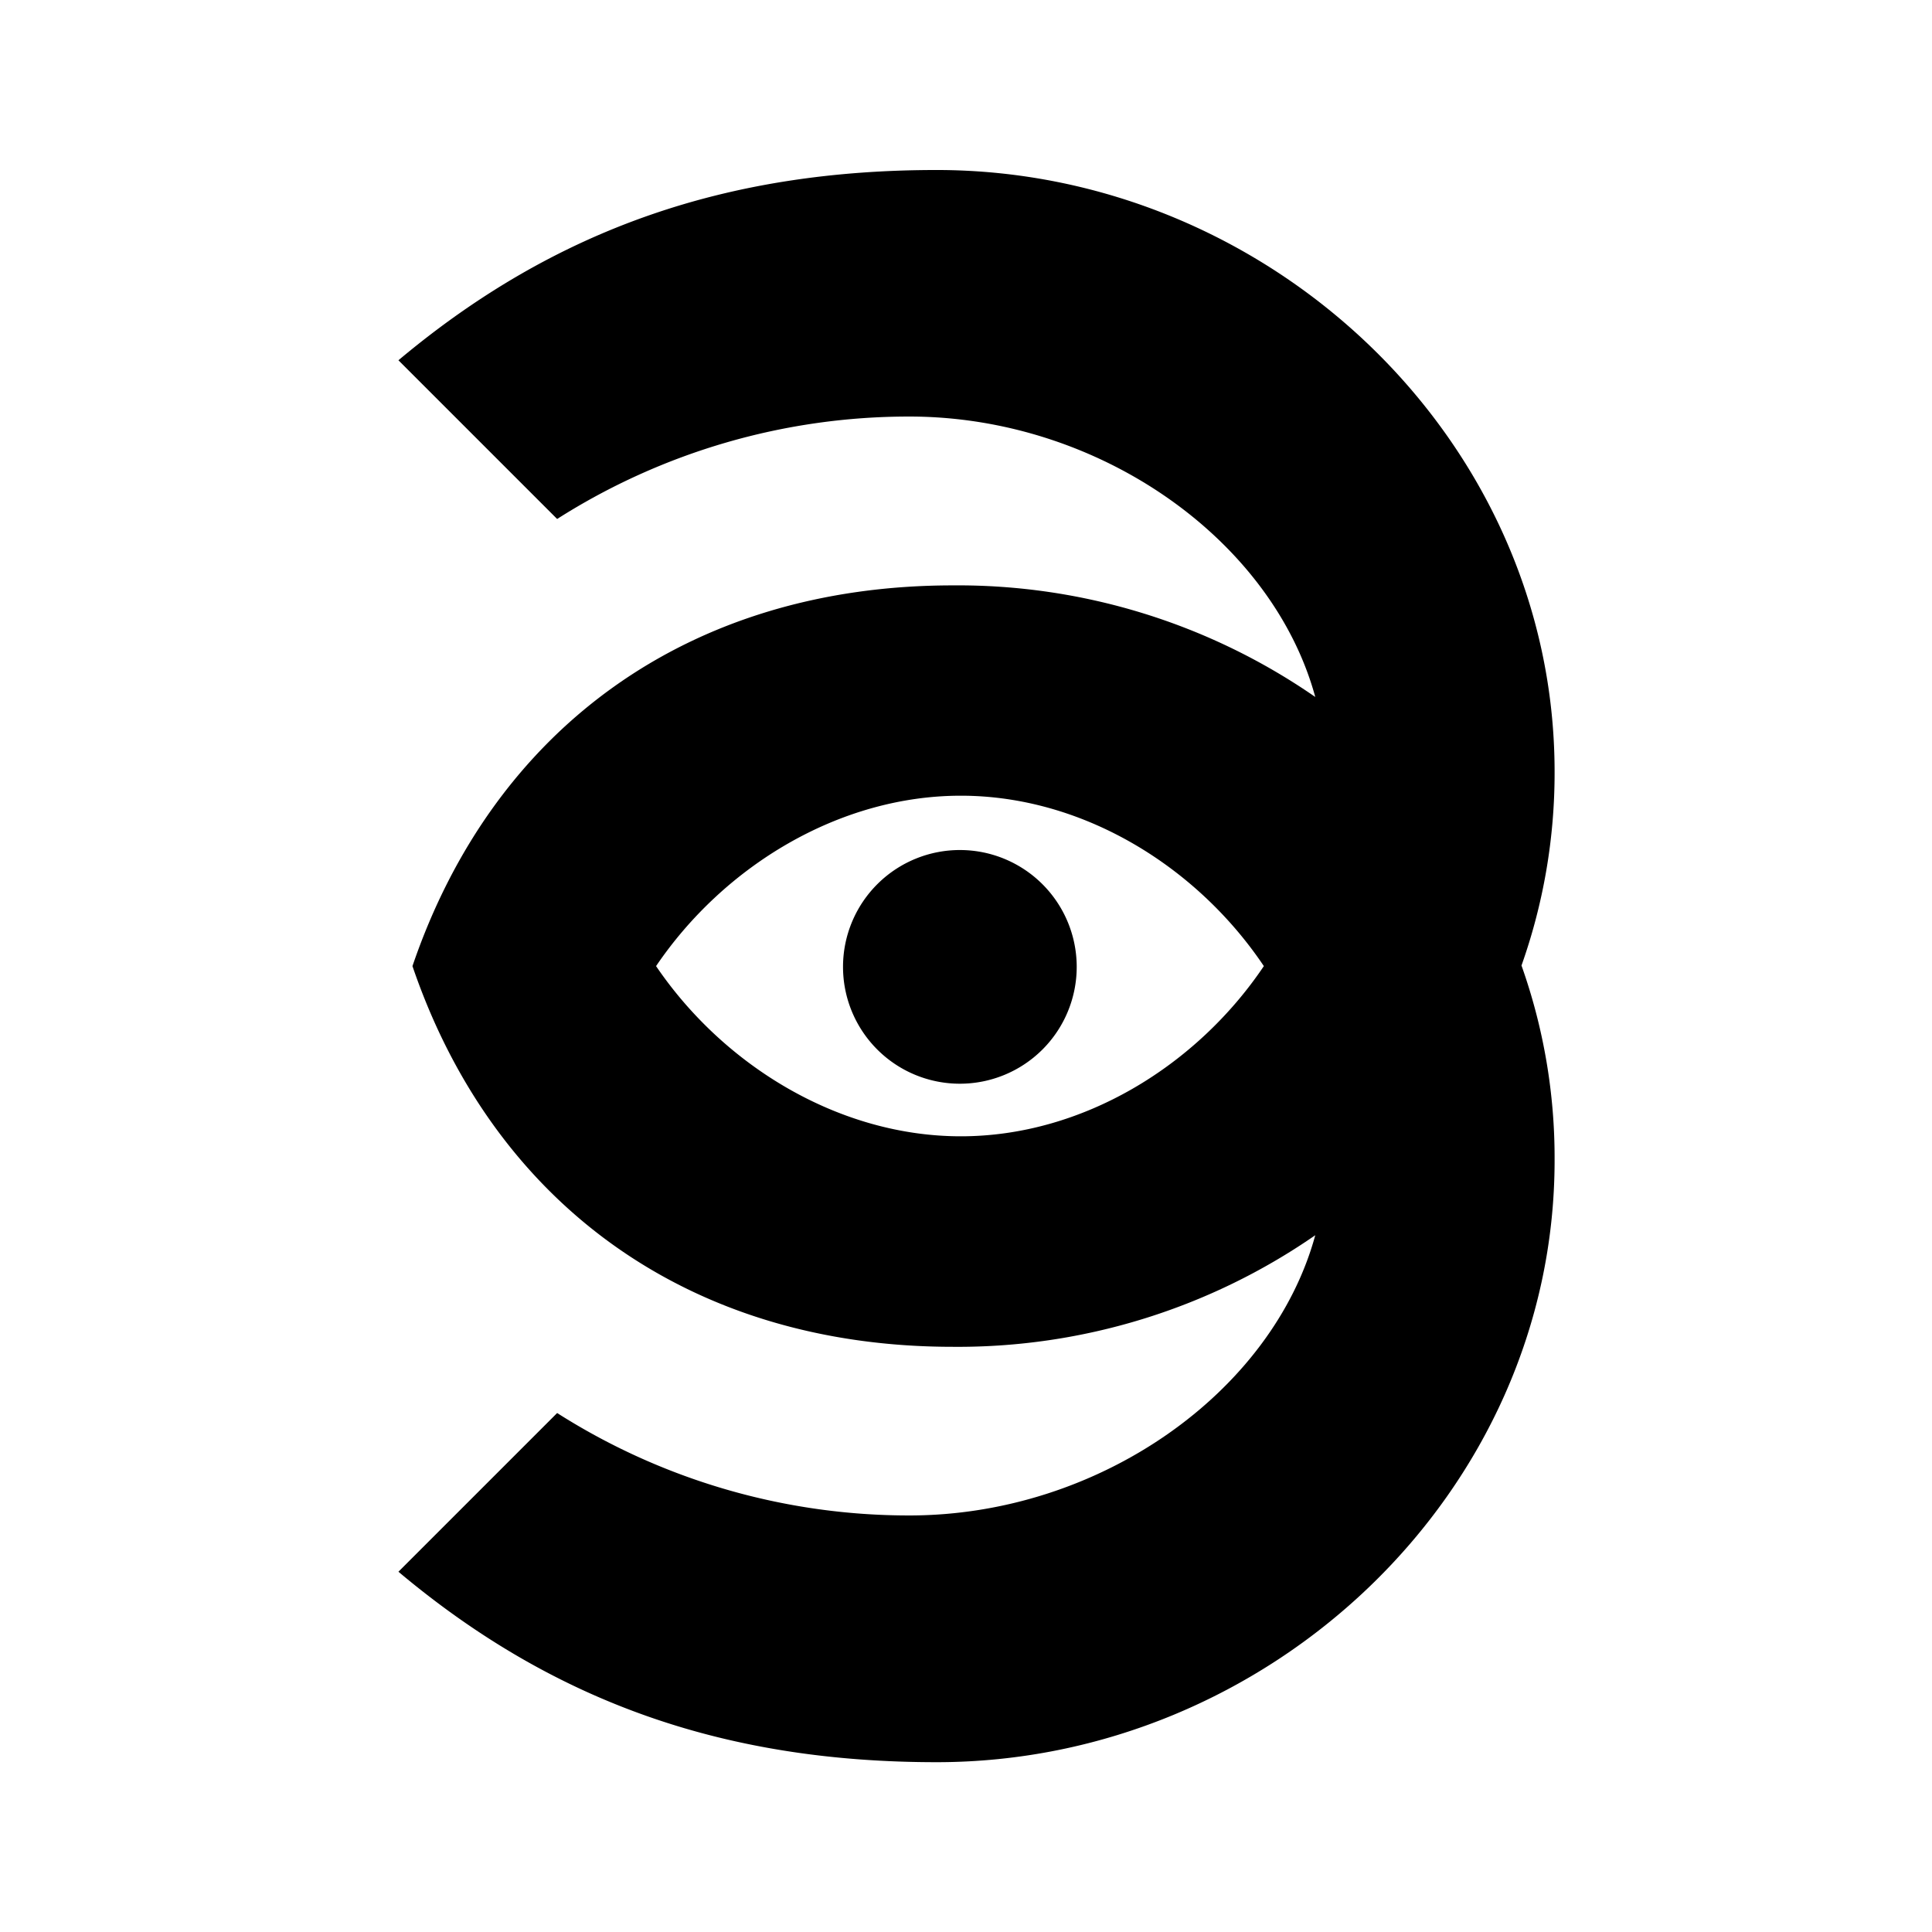 <svg id="Calque_1" data-name="Calque 1" xmlns="http://www.w3.org/2000/svg" width="35mm" height="35mm" viewBox="0 0 99.21 99.21"><path d="M79.83,39.63c0-17.07-14.66-30.9-31.73-30.9-10.58,0-19.45,2.9-27.64,9.77l8.15,8.15A33.64,33.64,0,0,1,46.7,21.39c9.75,0,18.64,6.33,20.84,14.4a32.24,32.24,0,0,0-18.61-5.73c-13.58,0-23.6,7.37-27.75,19.55h0c4.15,12.17,14.17,19.55,27.75,19.55a32.24,32.24,0,0,0,18.61-5.73c-2.2,8.06-11.09,14.39-20.84,14.39a33.64,33.64,0,0,1-18.09-5.26l-8.15,8.15c8.19,6.88,17.06,9.78,27.64,9.78,17.07,0,31.73-13.84,31.73-30.91a29.52,29.52,0,0,0-1.7-10A29.57,29.57,0,0,0,79.83,39.63ZM49.34,58.35c-6.23,0-12.16-3.6-15.65-8.74,3.49-5.15,9.42-8.75,15.65-8.75s12.1,3.6,15.56,8.75C61.44,54.75,55.57,58.35,49.34,58.35Zm0-14.7a6,6,0,1,0,5.95,6A6,6,0,0,0,49.34,43.65Z"/></svg>